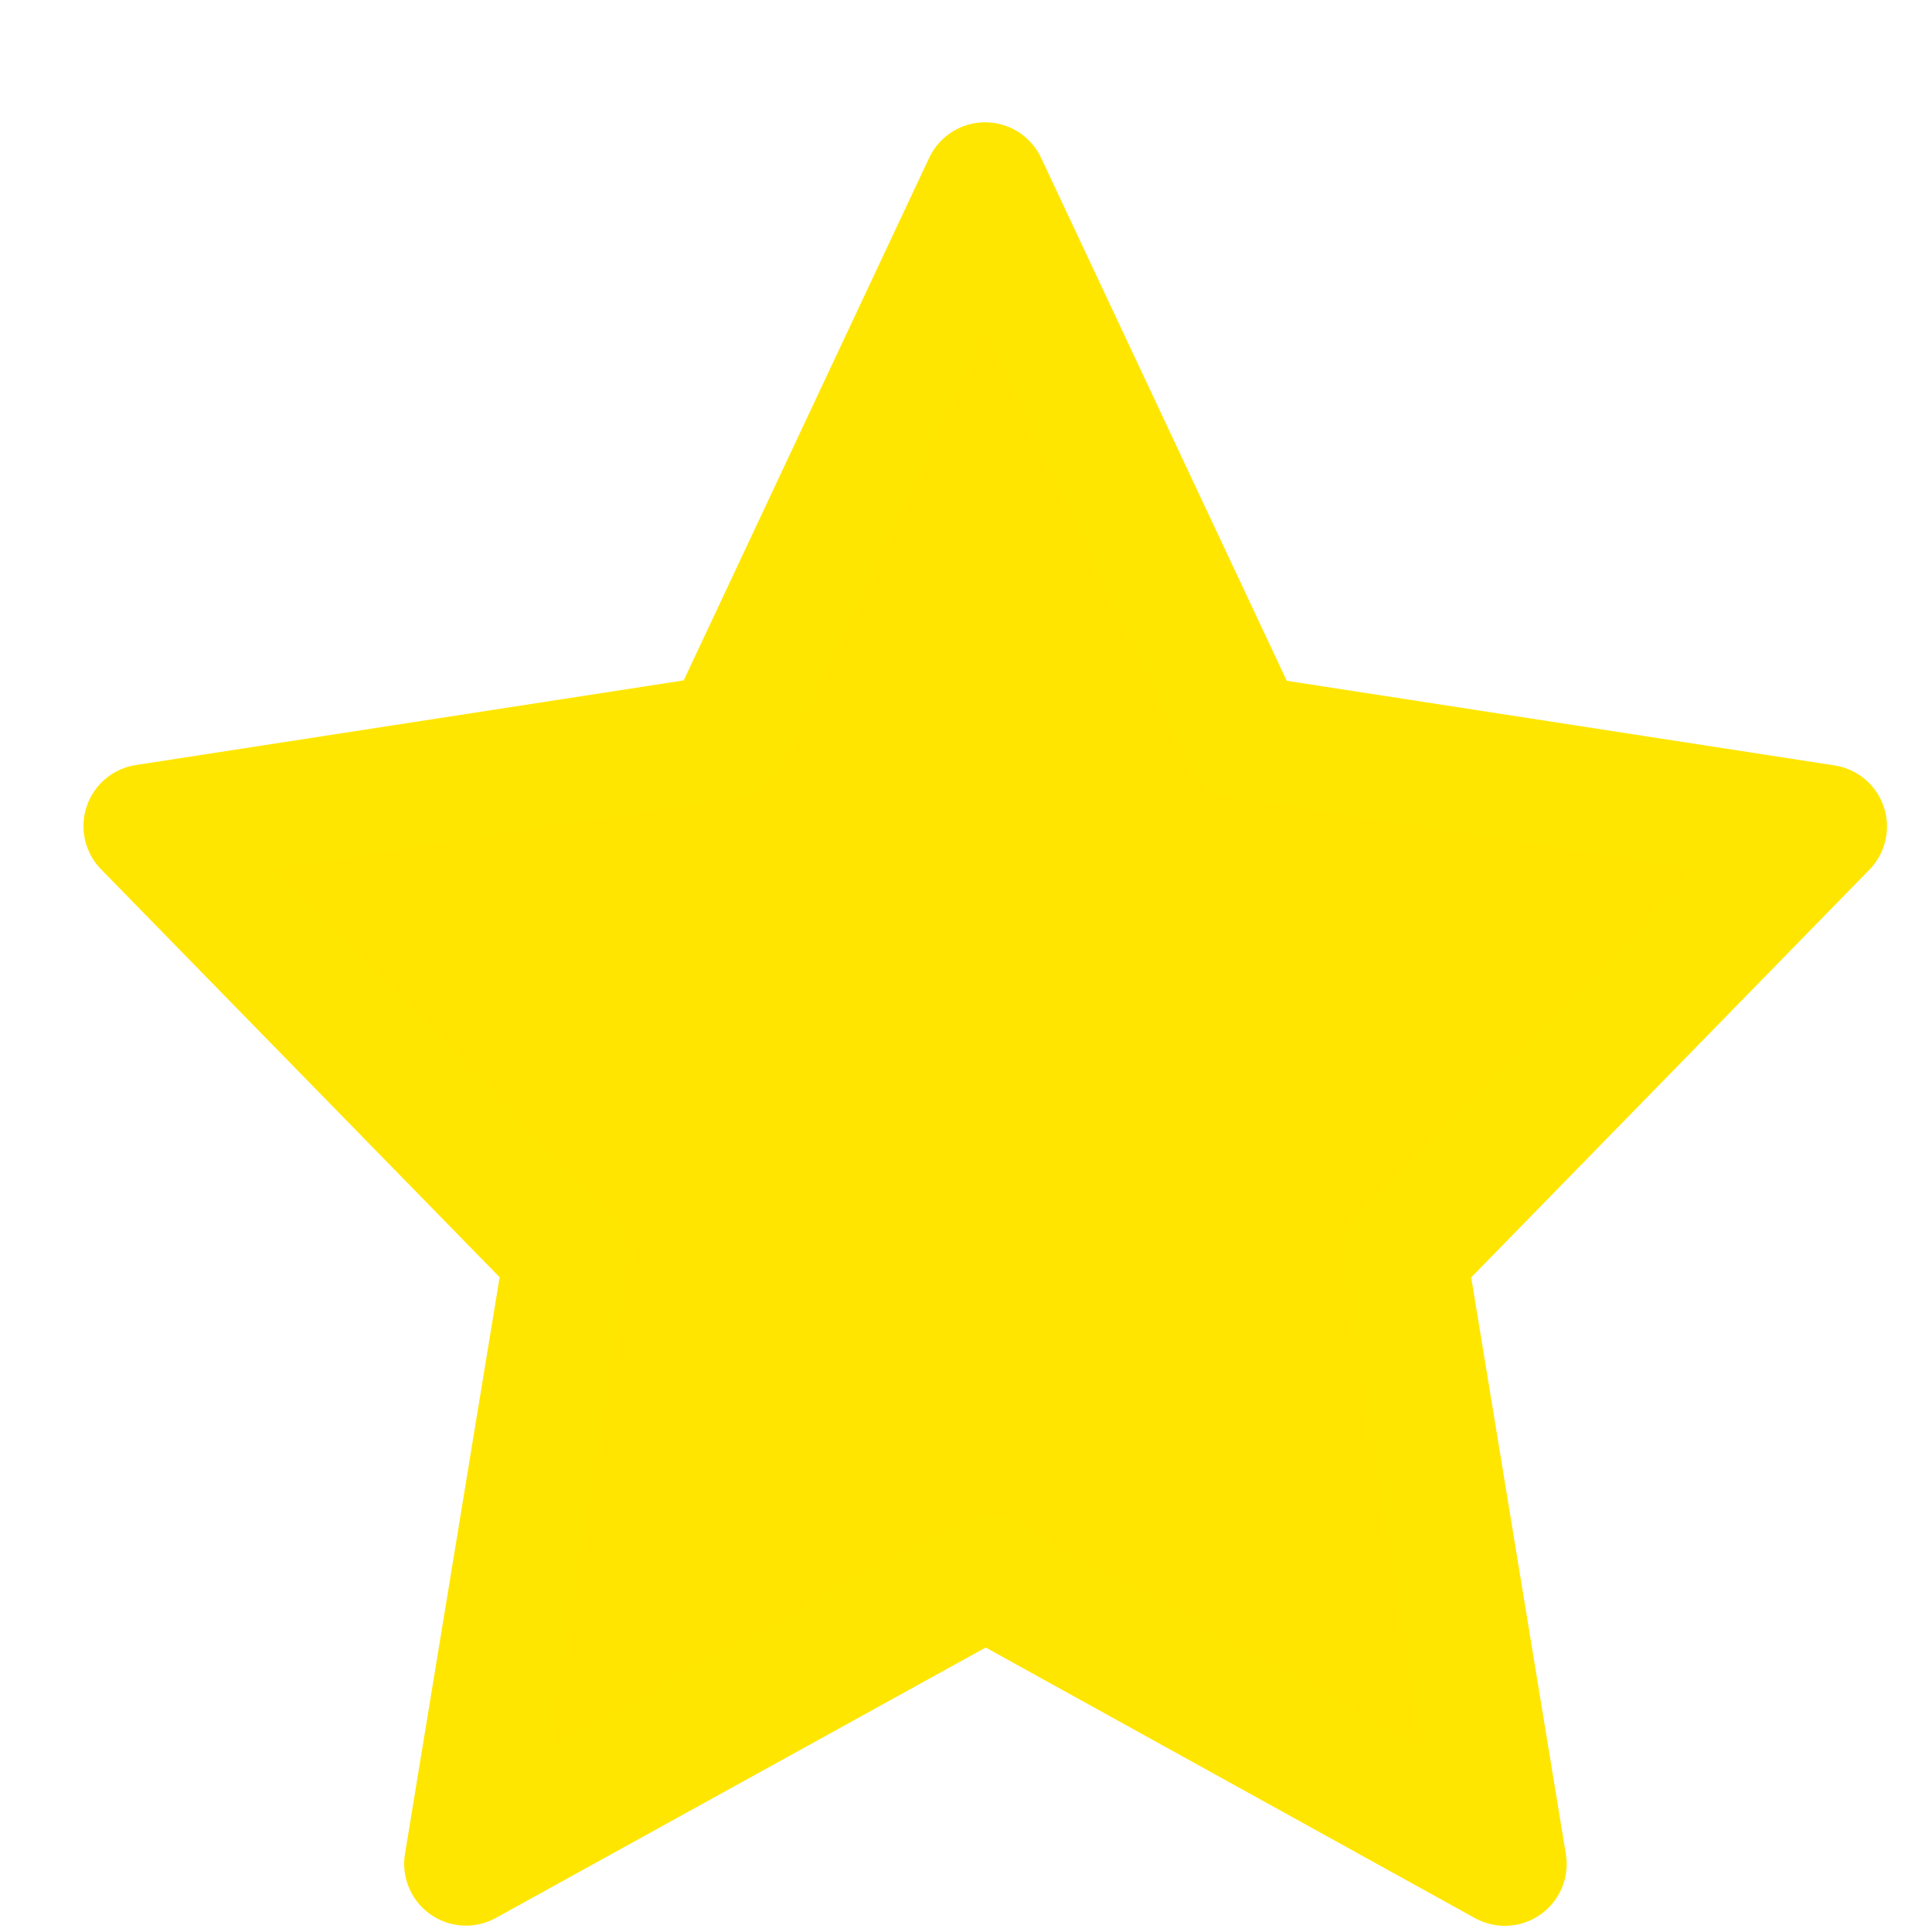 <svg width="10" height="10" viewBox="0 0 10 10" fill="none" xmlns="http://www.w3.org/2000/svg">
<path d="M5.099 0.953L6.443 3.814L9.447 4.278L7.273 6.504L7.789 9.648L5.102 8.162L2.412 9.647L2.928 6.503L0.752 4.276L3.756 3.812L5.099 0.953Z" fill="#FFE500" stroke="#FFE600" stroke-width="0.64" stroke-linecap="round" stroke-linejoin="round"/>
</svg>
